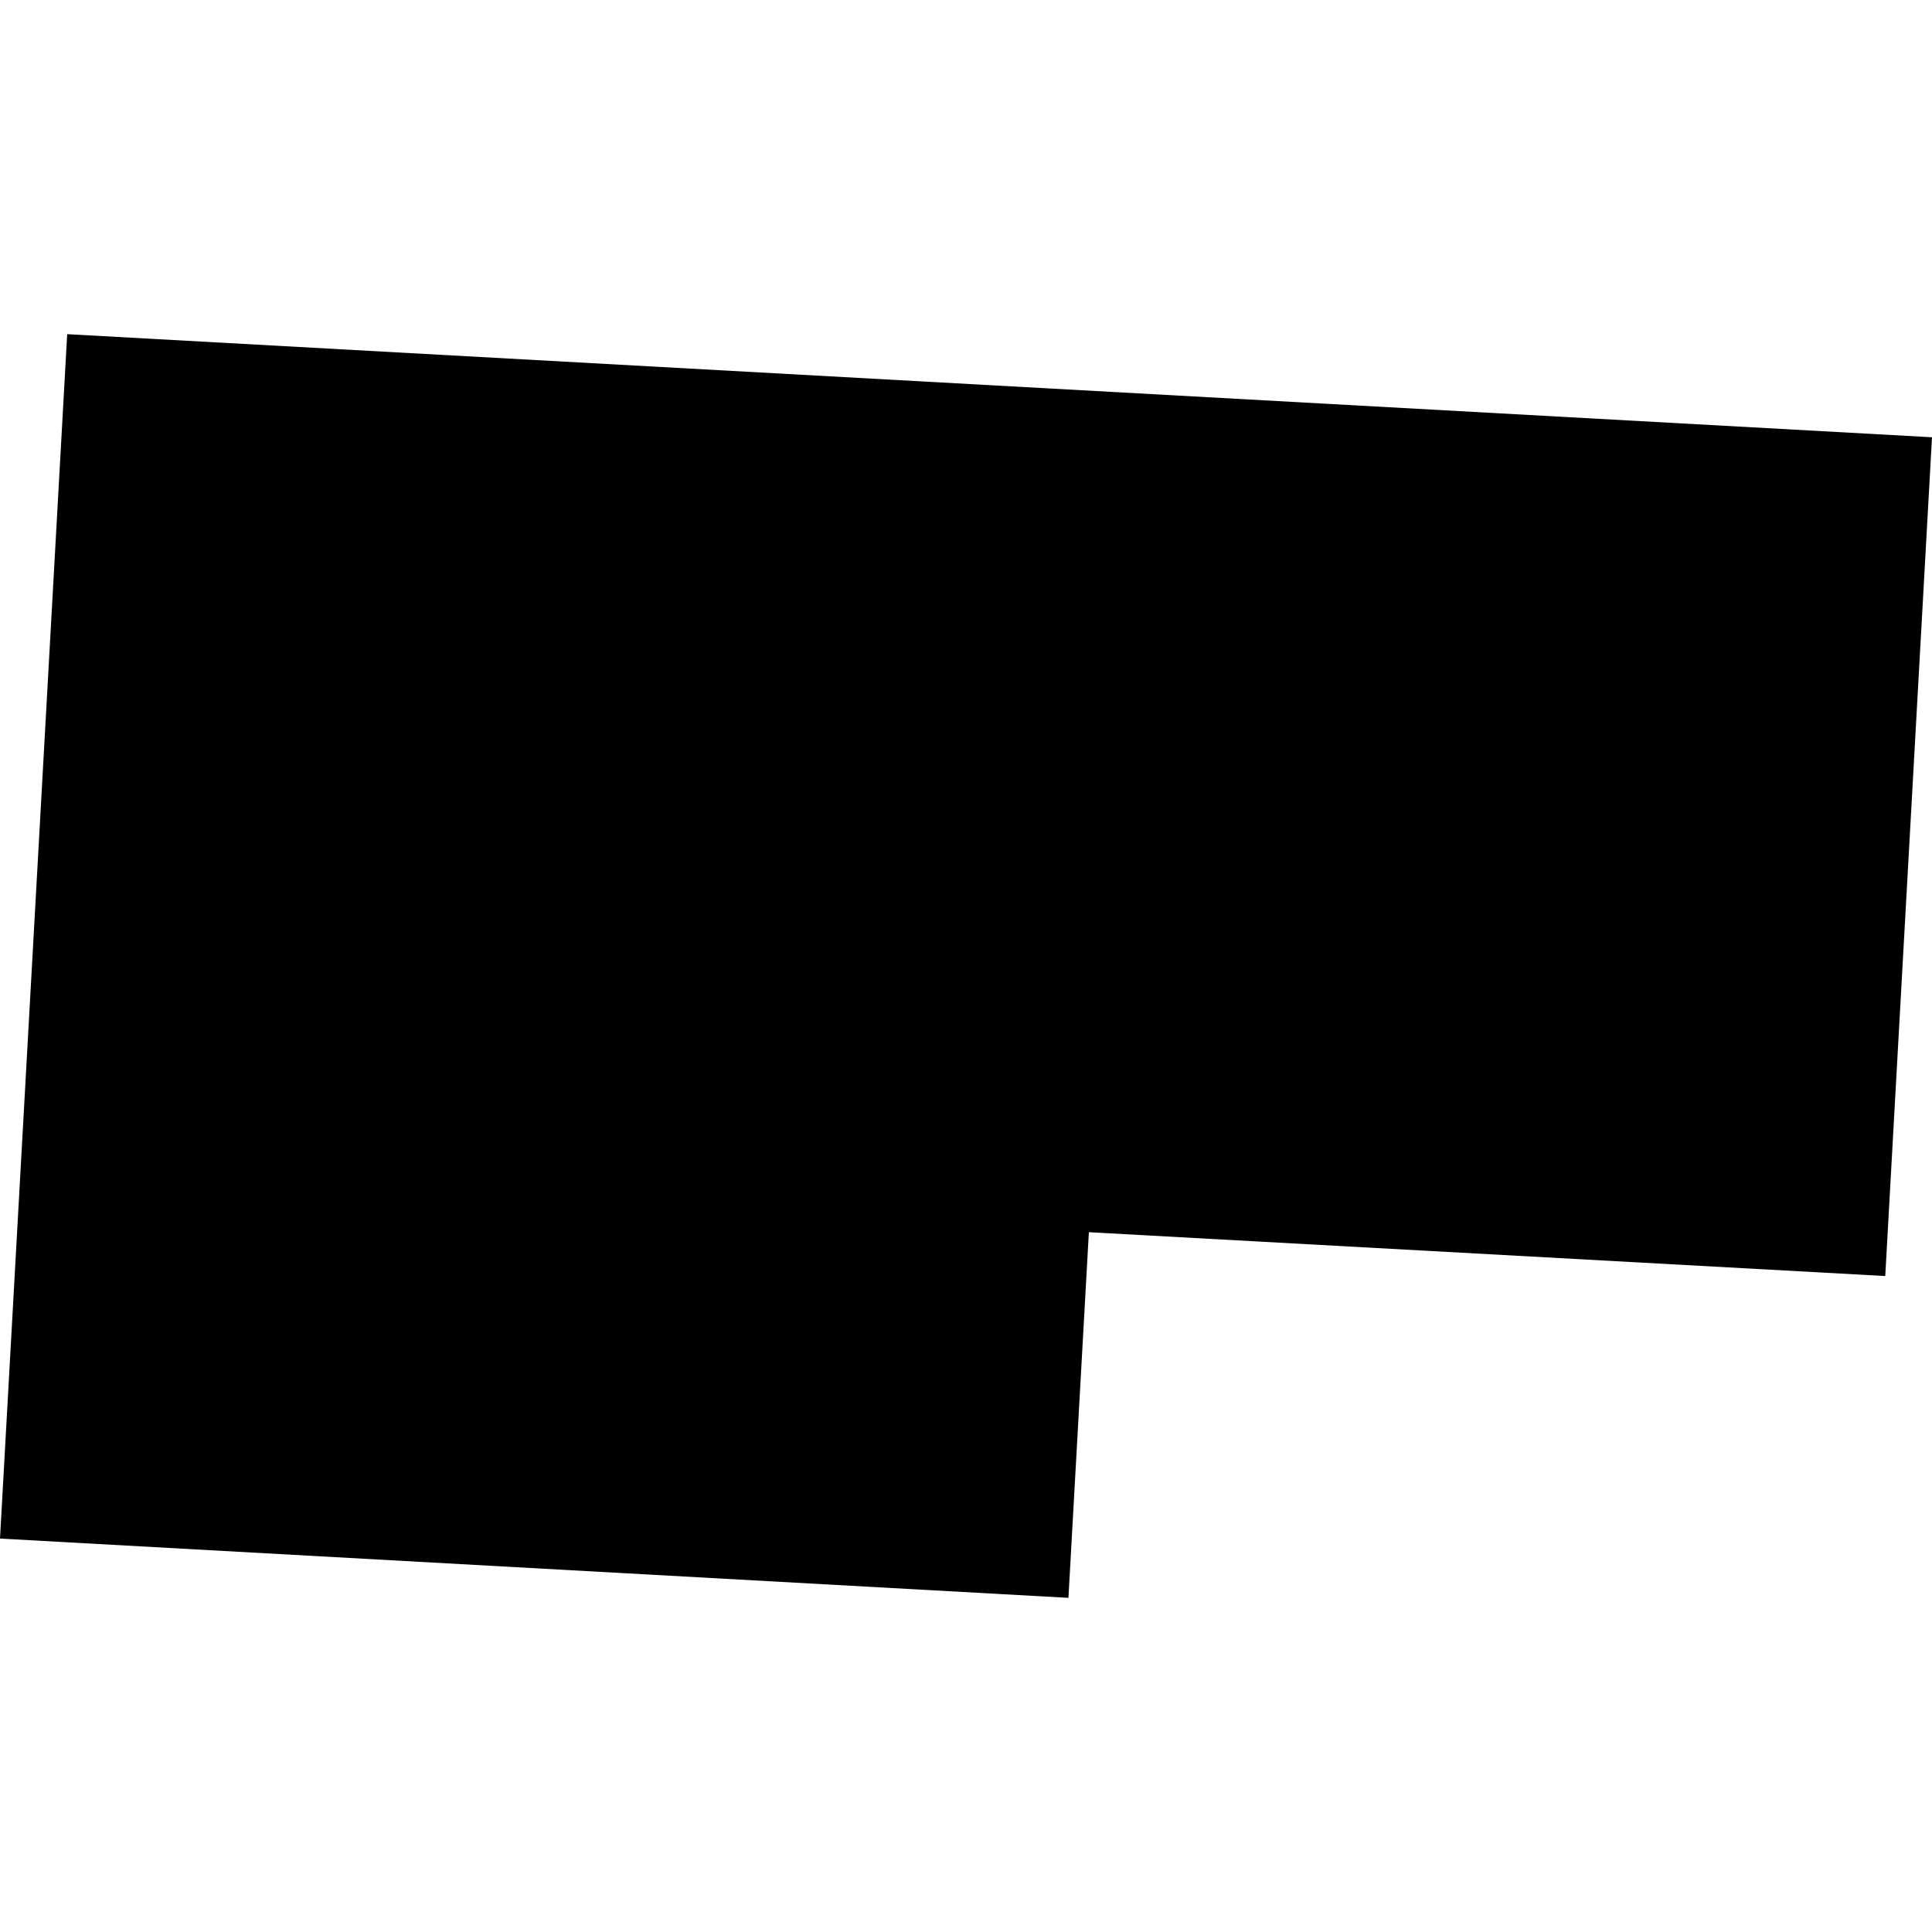 <?xml version="1.0" encoding="utf-8" standalone="no"?>
<!DOCTYPE svg PUBLIC "-//W3C//DTD SVG 1.1//EN"
  "http://www.w3.org/Graphics/SVG/1.1/DTD/svg11.dtd">
<!-- Created with matplotlib (https://matplotlib.org/) -->
<svg height="288pt" version="1.1" viewBox="0 0 288 288" width="288pt" xmlns="http://www.w3.org/2000/svg" xmlns:xlink="http://www.w3.org/1999/xlink">
 <defs>
  <style type="text/css">
*{stroke-linecap:butt;stroke-linejoin:round;}
  </style>
 </defs>
 <g id="figure_1">
  <g id="patch_1">
   <path d="M 0 288 
L 288 288 
L 288 0 
L 0 0 
z
" style="fill:none;opacity:0;"/>
  </g>
  <g id="axes_1">
   <g id="PatchCollection_1">
    <path clip-path="url(#pb9f0ac07e9)" d="M 10.016 49.813 
L 0 229.352 
L 159.27 238.187 
L 162.316 183.682 
L 281.031 190.216 
L 288 65.182 
L 10.016 49.813 
"/>
   </g>
  </g>
 </g>
 <defs>
  <clipPath id="pb9f0ac07e9">
   <rect height="188.374" width="288" x="0" y="49.813"/>
  </clipPath>
 </defs>
</svg>
